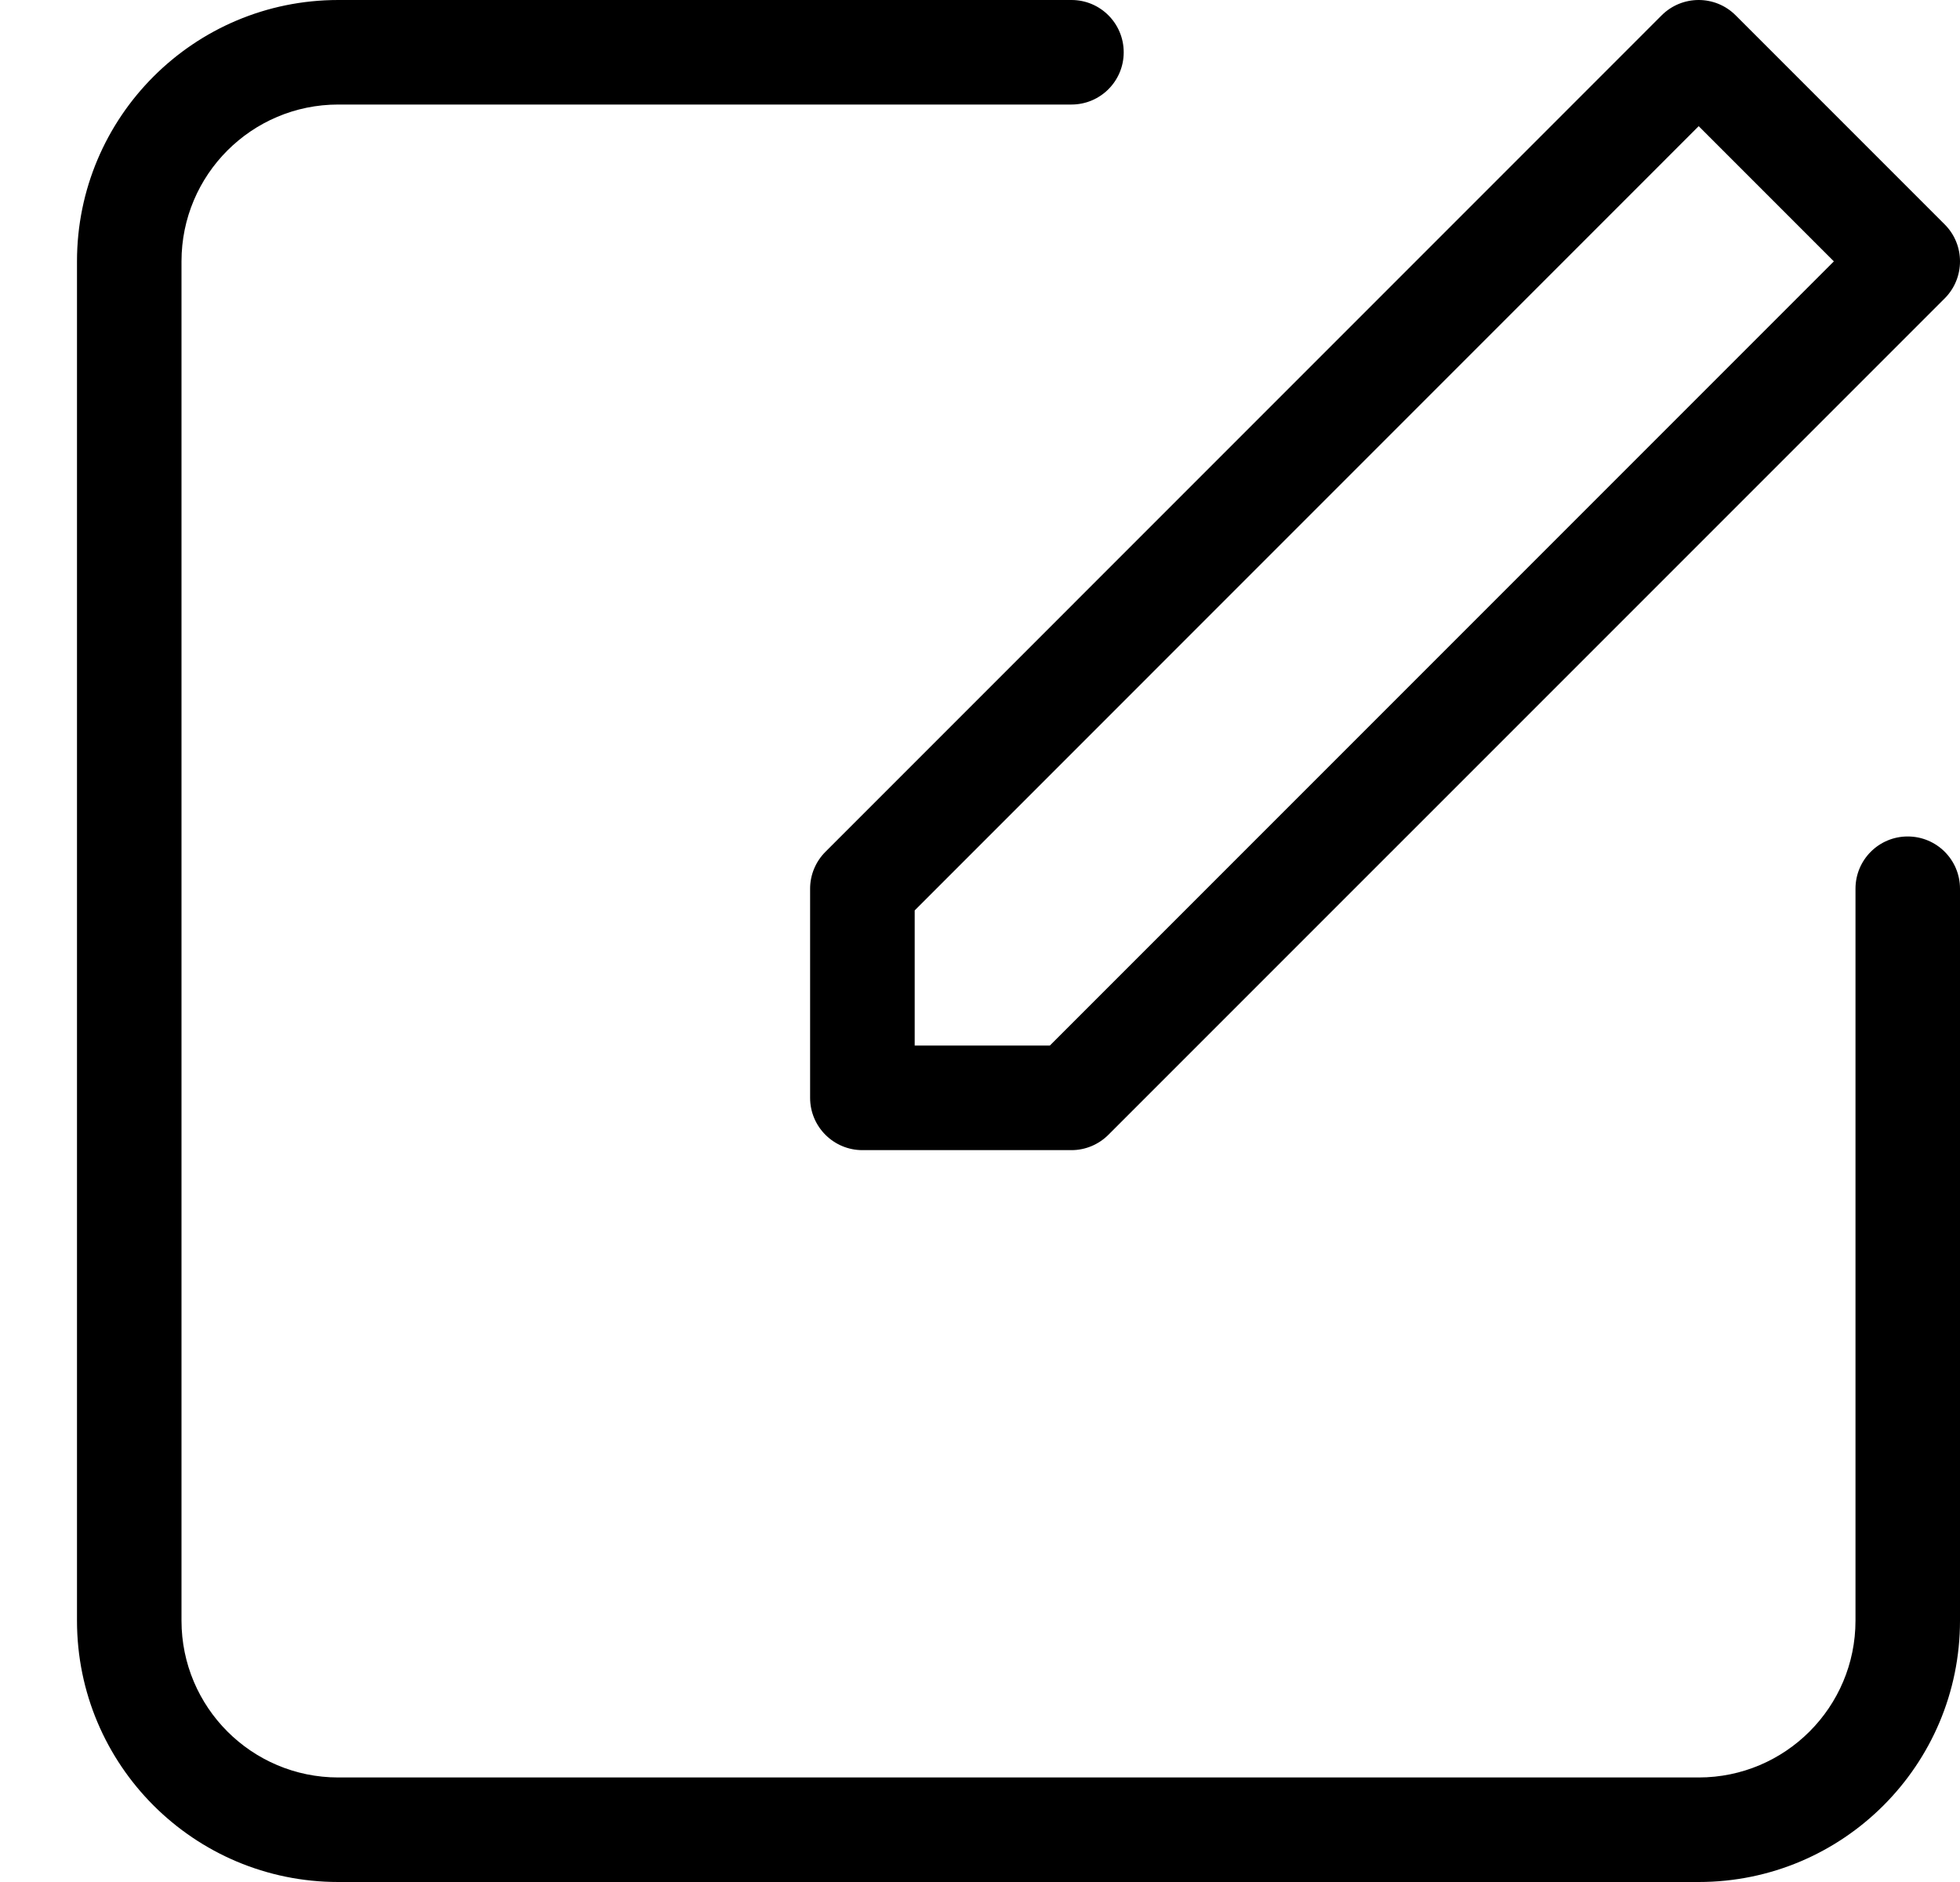 <?xml version="1.0" encoding="UTF-8"?> <svg xmlns="http://www.w3.org/2000/svg" width="25" height="24" viewBox="0 0 25 24" fill="none"> <path d="M23.667 11.333C23.667 10.965 23.965 10.667 24.333 10.667C24.702 10.667 25 10.965 25 11.333V20.667C25 22.508 23.508 24 21.667 24H4.315C2.474 24 0.982 22.508 0.982 20.667V3.333C0.982 1.492 2.474 0 4.315 0H13.667C14.035 0 14.333 0.298 14.333 0.667C14.333 1.035 14.035 1.333 13.667 1.333H4.315C3.21 1.333 2.315 2.229 2.315 3.333V20.667C2.315 21.771 3.21 22.667 4.315 22.667H21.667C22.771 22.667 23.667 21.771 23.667 20.667V11.333ZM22.138 0.195L24.805 2.862C25.065 3.122 25.065 3.544 24.805 3.805L14.138 14.471C14.013 14.596 13.844 14.667 13.667 14.667H11C10.632 14.667 10.333 14.368 10.333 14V11.333C10.333 11.156 10.404 10.987 10.529 10.862L21.195 0.195C21.456 -0.065 21.878 -0.065 22.138 0.195ZM21.667 1.609L11.667 11.61V13.333H13.391L23.391 3.333L21.667 1.609Z" fill="black"></path> </svg> 